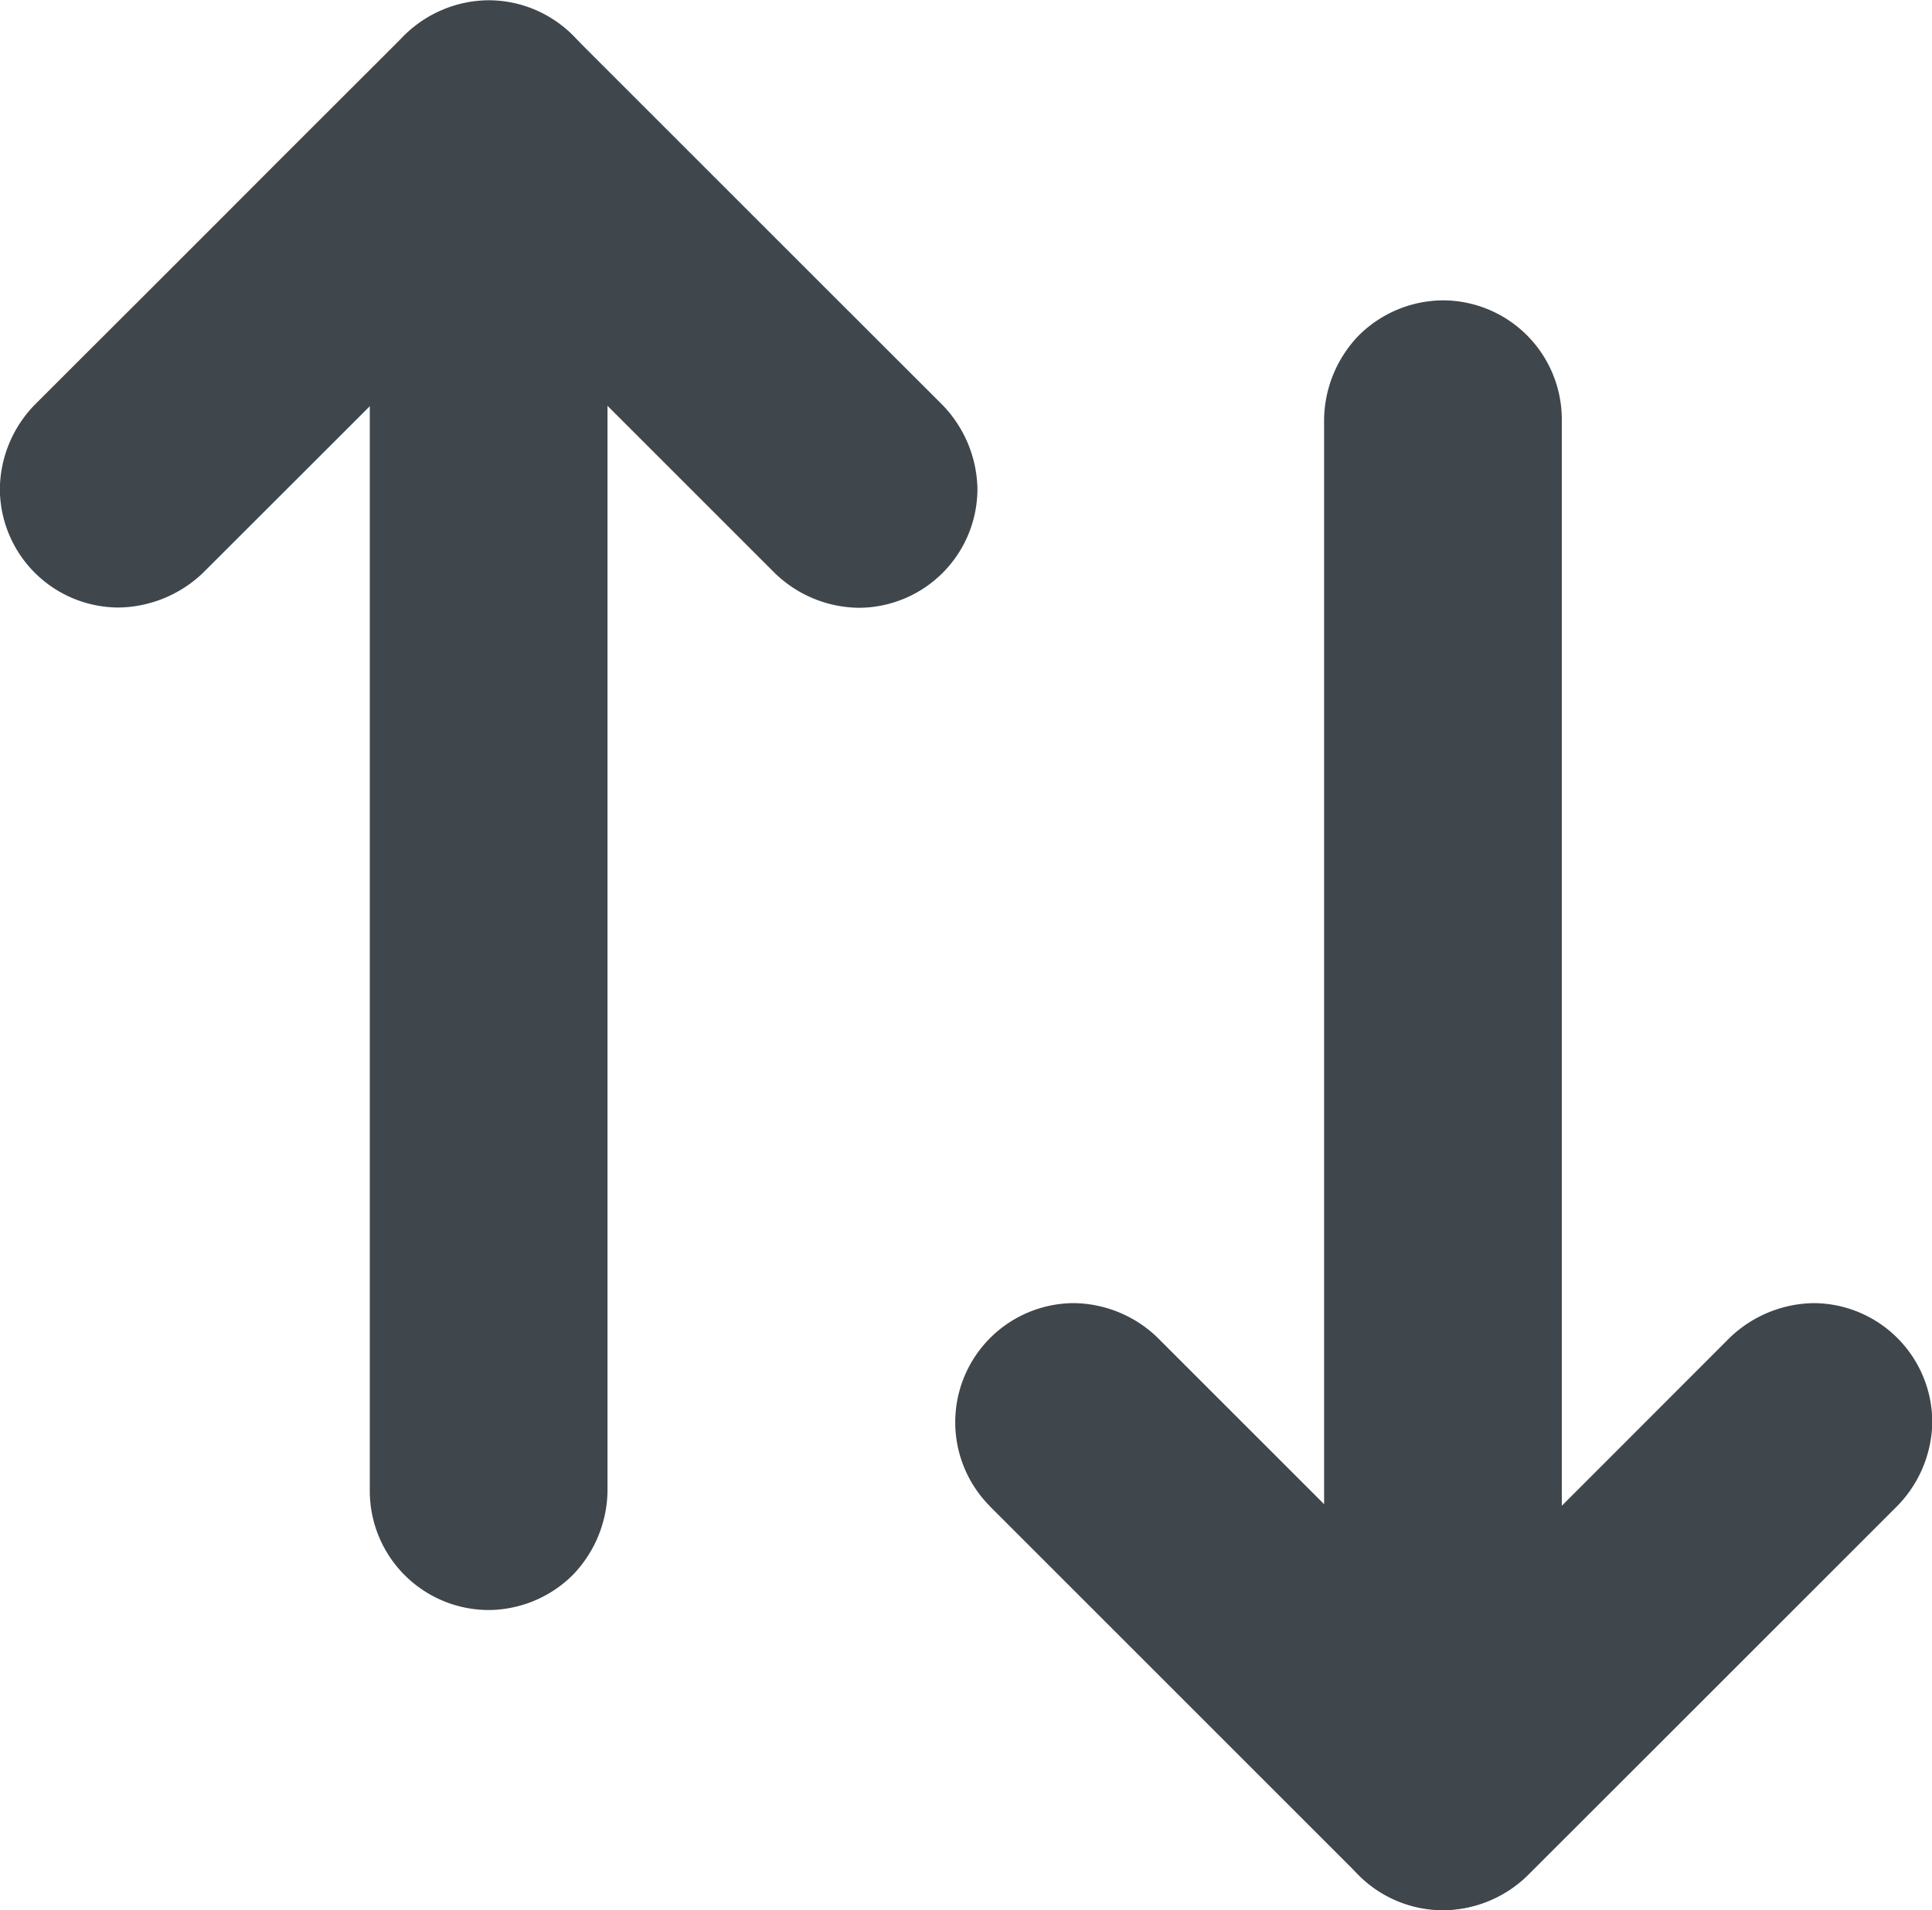 <svg xmlns="http://www.w3.org/2000/svg" width="14.451" height="14.292" viewBox="0 0 14.451 14.292">
  <g id="noun_Compare_2794340" transform="translate(0 0)">
    <g id="Group_107" data-name="Group 107" transform="translate(0 0)">
      <g id="Group_100" data-name="Group 100" transform="translate(0 0.006)">
        <g id="Group_99" data-name="Group 99">
          <path id="Path_23" data-name="Path 23" d="M26.019,34.466l.94-.939,1.485-1.485.342-.342H27.527l.94.94,1.485,1.485.342.342a.916.916,0,0,0,.628.261.89.89,0,0,0,.889-.889.925.925,0,0,0-.261-.628l-.94-.939-1.485-1.485-.342-.342a.9.9,0,0,0-1.258,0l-.94.939q-.74.742-1.483,1.483l-.342.342a.916.916,0,0,0-.261.628.89.89,0,0,0,.889.889.931.931,0,0,0,.63-.259Z" transform="translate(-24.5 -30.187)" fill="#3f464c"/>
        </g>
      </g>
      <g id="Group_102" data-name="Group 102" transform="translate(2.766)">
        <g id="Group_101" data-name="Group 101">
          <path id="Path_24" data-name="Path 24" d="M211.156,30.657v9.848c0,.133,0,.268,0,.4v.018a.891.891,0,0,0,.889.889.9.9,0,0,0,.628-.261.922.922,0,0,0,.261-.628V31.076c0-.133,0-.268,0-.4v-.018a.89.89,0,0,0-.889-.889.9.9,0,0,0-.628.261.919.919,0,0,0-.261.628Z" transform="translate(-211.156 -29.767)" fill="#3f464c"/>
        </g>
      </g>
      <g id="Group_104" data-name="Group 104" transform="translate(7.141 9.747)">
        <g id="Group_103" data-name="Group 103">
          <path id="Path_25" data-name="Path 25" d="M506.615,689.074l.94.94,1.485,1.485.342.342a.9.9,0,0,0,1.258,0l.94-.939,1.485-1.485.342-.342a.915.915,0,0,0,.261-.628.891.891,0,0,0-.889-.889.925.925,0,0,0-.628.261l-.939.94-1.485,1.485-.342.342h1.258l-.939-.939-1.485-1.485-.343-.343a.915.915,0,0,0-.628-.261.891.891,0,0,0-.631,1.517Z" transform="translate(-506.356 -687.556)" fill="#3f464c"/>
        </g>
      </g>
      <g id="Group_106" data-name="Group 106" transform="translate(9.903 2.245)">
        <g id="Group_105" data-name="Group 105">
          <path id="Path_26" data-name="Path 26" d="M694.535,192.425v-9.848c0-.133,0-.268,0-.4v-.018a.891.891,0,0,0-.889-.889.9.9,0,0,0-.628.261.921.921,0,0,0-.261.628v9.848c0,.133,0,.268,0,.4v.018a.89.89,0,0,0,.889.889.9.9,0,0,0,.628-.261.919.919,0,0,0,.261-.628Z" transform="translate(-692.756 -181.268)" fill="#3f464c"/>
        </g>
      </g>
    </g>
  </g>
</svg>
